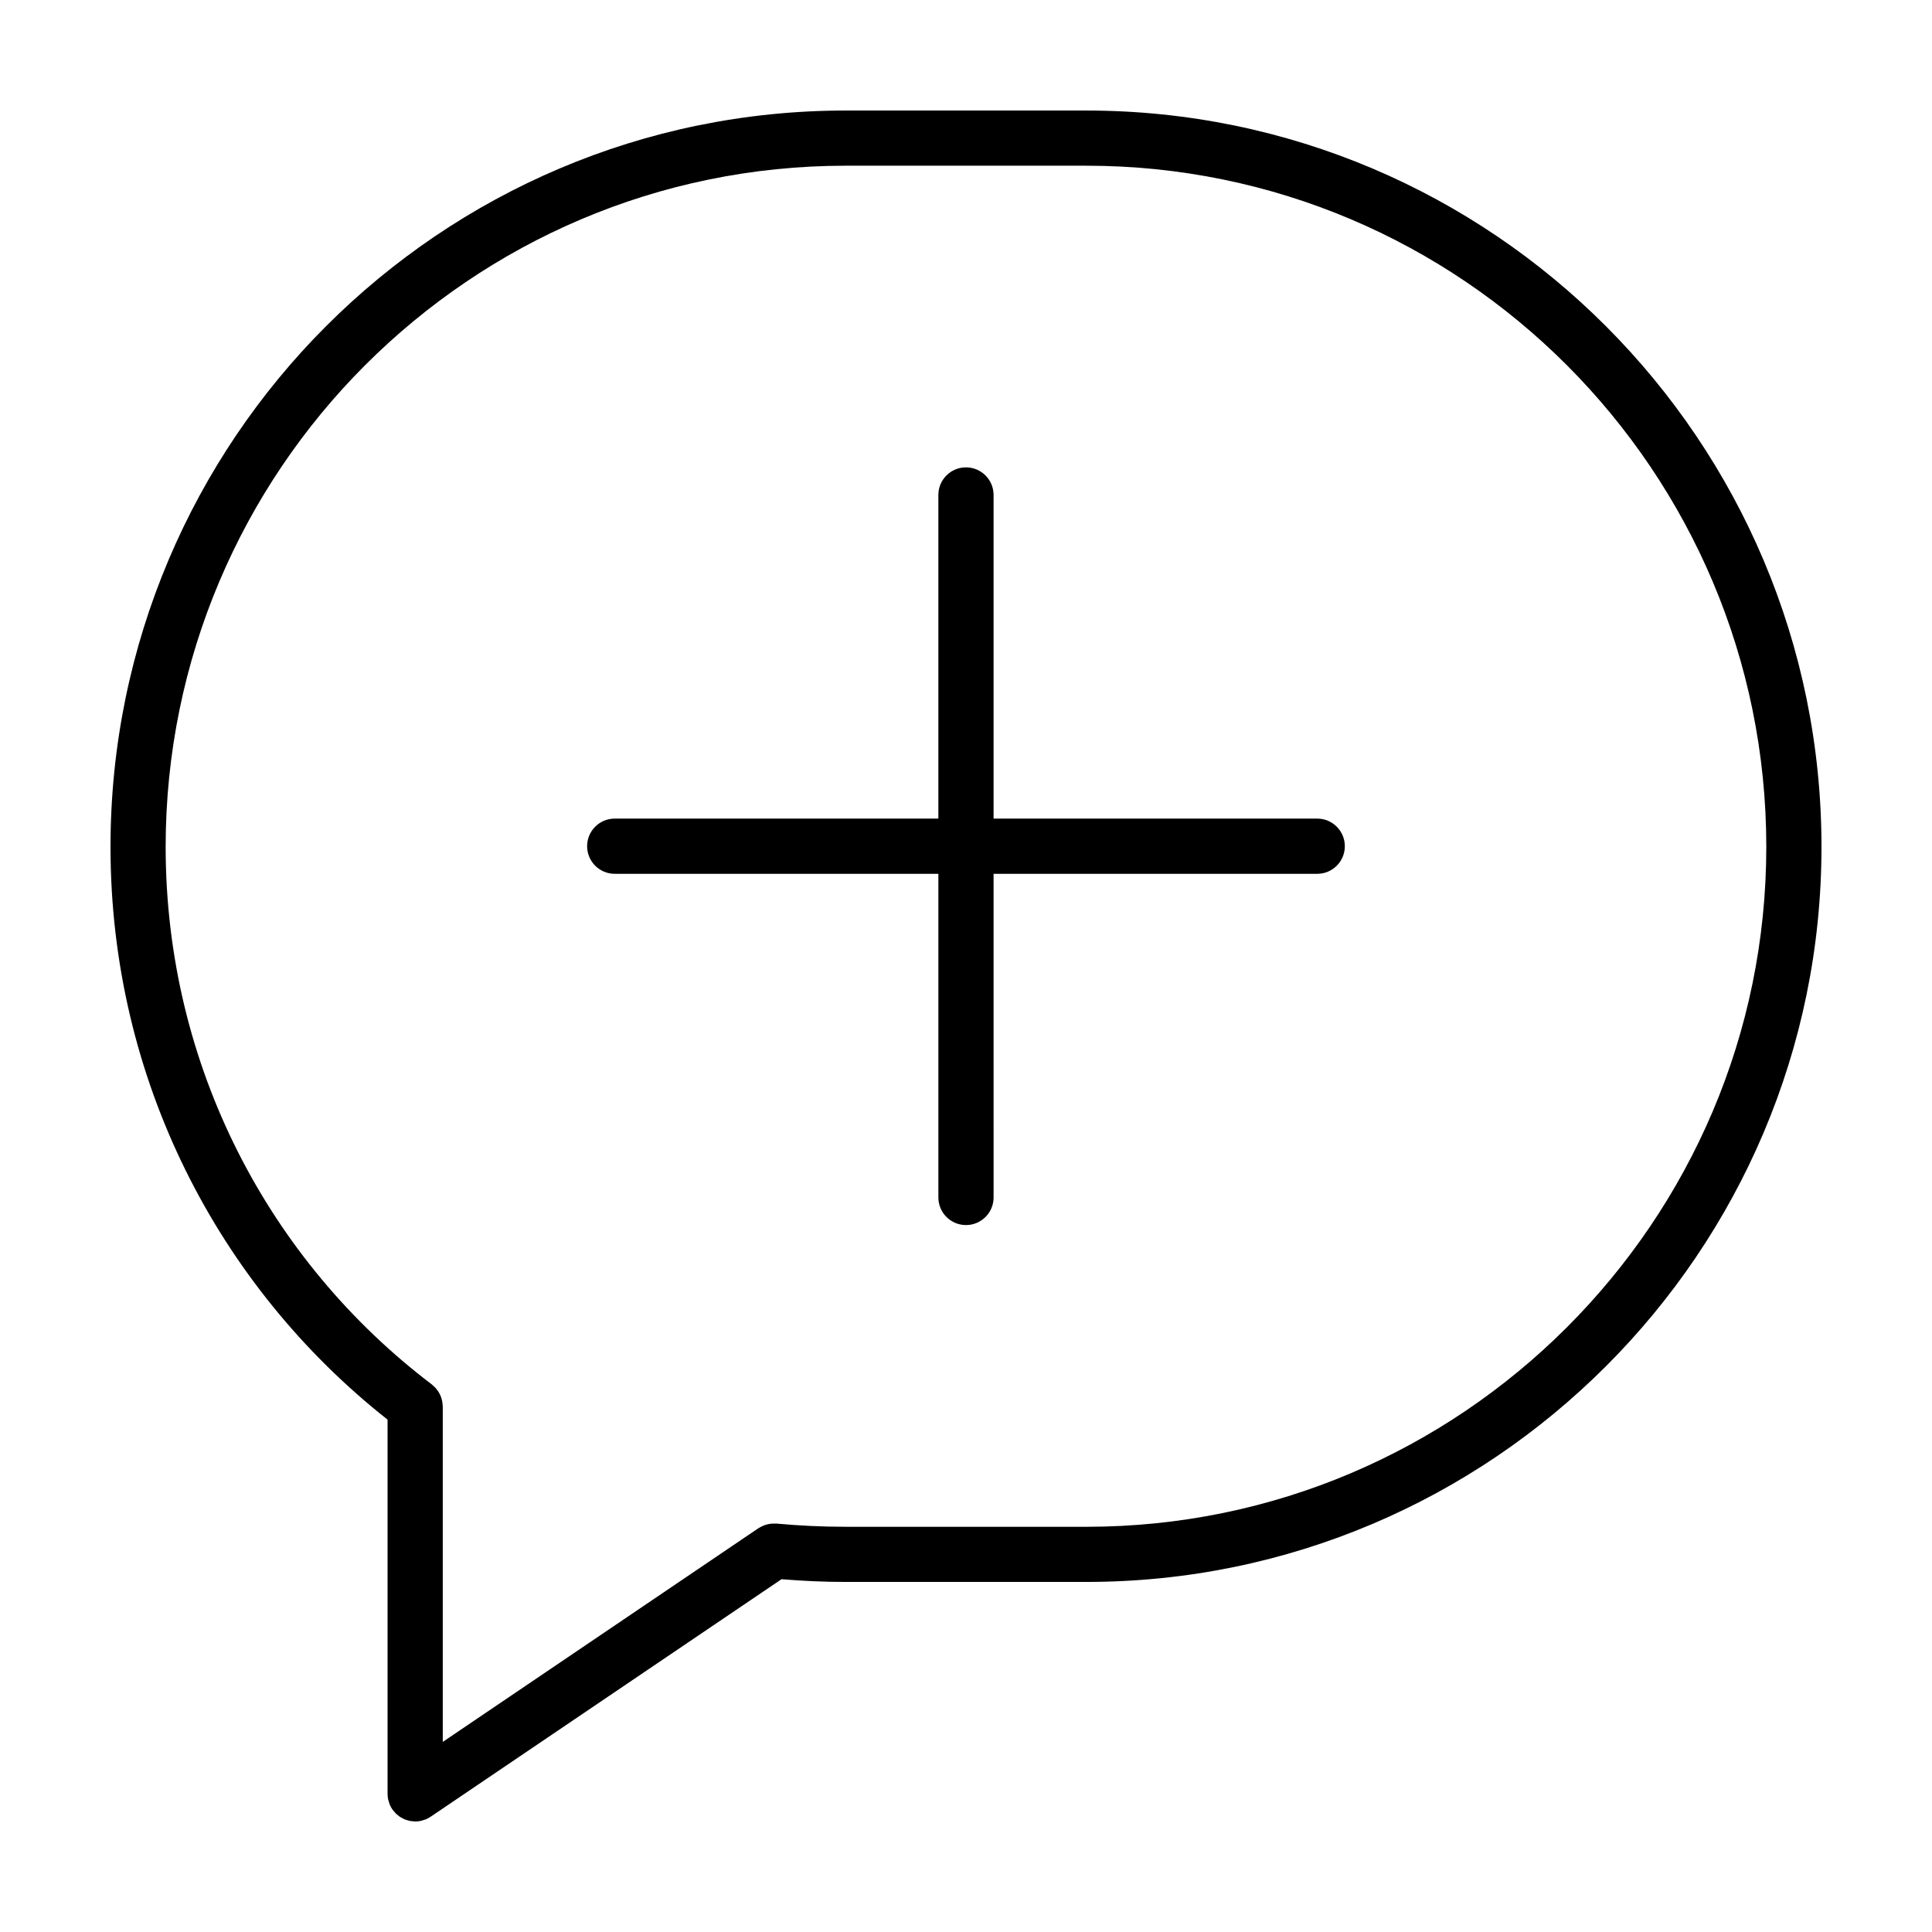 <?xml version="1.0" encoding="UTF-8"?>
<!-- Uploaded to: ICON Repo, www.svgrepo.com, Generator: ICON Repo Mixer Tools -->
<svg fill="#000000" width="800px" height="800px" version="1.1" viewBox="144 144 512 512" xmlns="http://www.w3.org/2000/svg">
 <g>
  <path d="m306.91 375.57h85.77v85.77c0 4.039 3.273 7.316 7.316 7.316 4.039 0 7.316-3.273 7.316-7.316l-0.004-85.77h85.77c4.039 0 7.316-3.273 7.316-7.316 0-4.039-3.273-7.316-7.316-7.316h-85.77v-85.766c0-4.039-3.273-7.316-7.316-7.316-4.039 0-7.316 3.273-7.316 7.316v85.77l-85.766-0.004c-4.039 0-7.316 3.273-7.316 7.316 0 4.043 3.277 7.316 7.316 7.316z"/>
  <path d="m246.71 520.22v99.18c0 0.484 0.051 0.969 0.145 1.445l0.211 0.695 0.207 0.672c0.188 0.453 0.418 0.883 0.691 1.281l0.07 0.086 0.848 1.012 0.527 0.438 0.574 0.457 0.613 0.336 0.641 0.332 0.68 0.211 0.68 0.203 1.254 0.125 0.172 0.02h0.004c0.484 0 0.961-0.051 1.441-0.145l0.785-0.238 0.578-0.18c0.453-0.191 0.887-0.422 1.289-0.695l92.984-62.945c5.684 0.453 11.25 0.727 17.004 0.719h63.773c53.781 0.004 102.46-21.902 137.69-57.137 35.242-35.219 57.148-83.902 57.141-137.68-0.008-107.59-87.207-195.11-194.83-195.12h-63.77c-53.781-0.004-102.46 21.902-137.69 57.137-35.246 35.246-57.137 84.199-57.137 137.98-0.008 61.555 28.59 116.45 73.426 151.81zm-5.945-279.45c32.641-32.625 77.57-52.852 127.35-52.855h63.773c49.777 0.004 94.777 20.227 127.41 52.926 32.625 32.707 52.785 77.789 52.789 127.57-0.004 49.77-20.223 94.699-52.855 127.35-32.641 32.625-77.57 52.852-127.35 52.855l-63.773-0.004c-6.211 0-12.117-0.281-18.355-0.848h-0.312l-0.789 0.012-0.664 0.066-0.711 0.152-0.691 0.207-0.625 0.266-0.691 0.371-0.277 0.152-83.656 56.633v-88.895l-0.047-0.473-0.074-0.754-0.168-0.707-0.203-0.656-0.301-0.672-0.328-0.598-0.434-0.605-0.43-0.52-0.594-0.555-0.324-0.297c-42.996-32.613-70.527-84.273-70.535-142.49 0.012-49.77 20.246-95.008 52.863-127.63z"/>
 </g>
</svg>